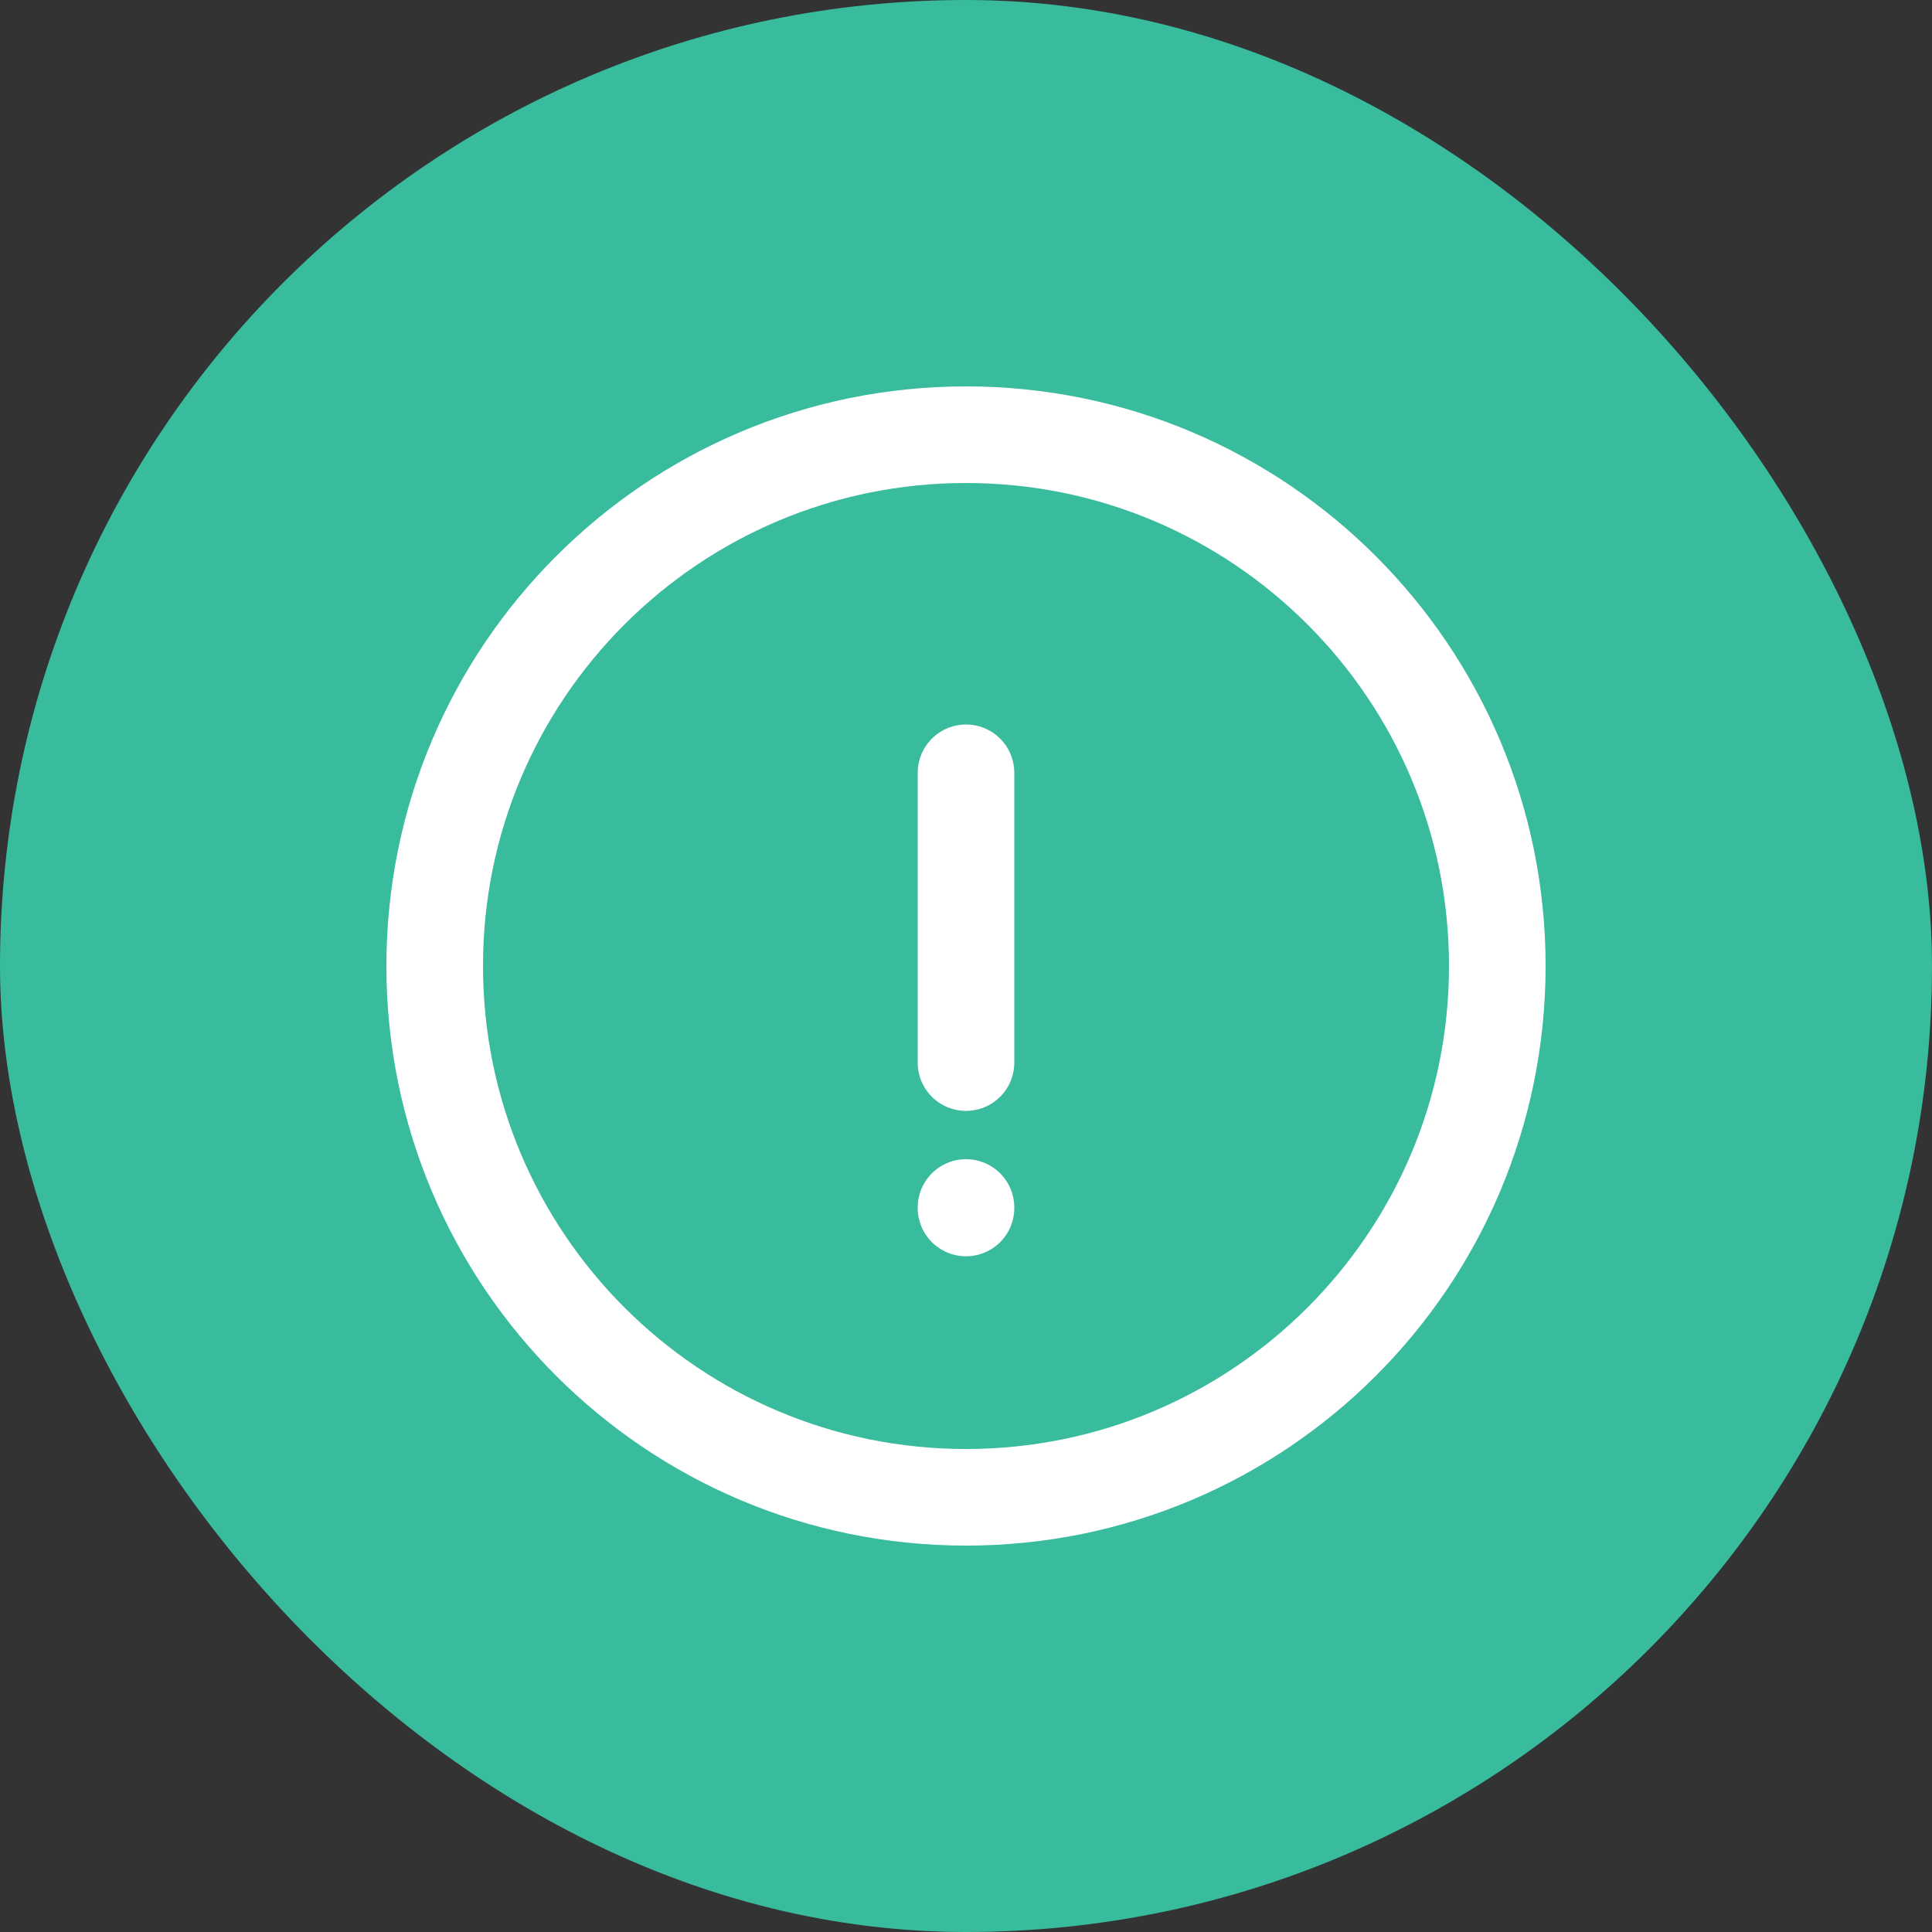 <svg width="40" height="40" viewBox="0 0 40 40" fill="none" xmlns="http://www.w3.org/2000/svg">
<rect x="0" y="0" width="40" height="40" fill="#333333" stroke="none"/>
<rect width="40" height="40" rx="20" fill="#39BB9E"/>
<path d="M20 16V22M20 25V25.01M31 20C31 26.075 26.075 31 20 31C13.925 31 9 26.075 9 20C9 13.925 13.925 9 20 9C26.075 9 31 13.925 31 20Z" stroke="white" stroke-width="2" stroke-linecap="round"/>
</svg>
